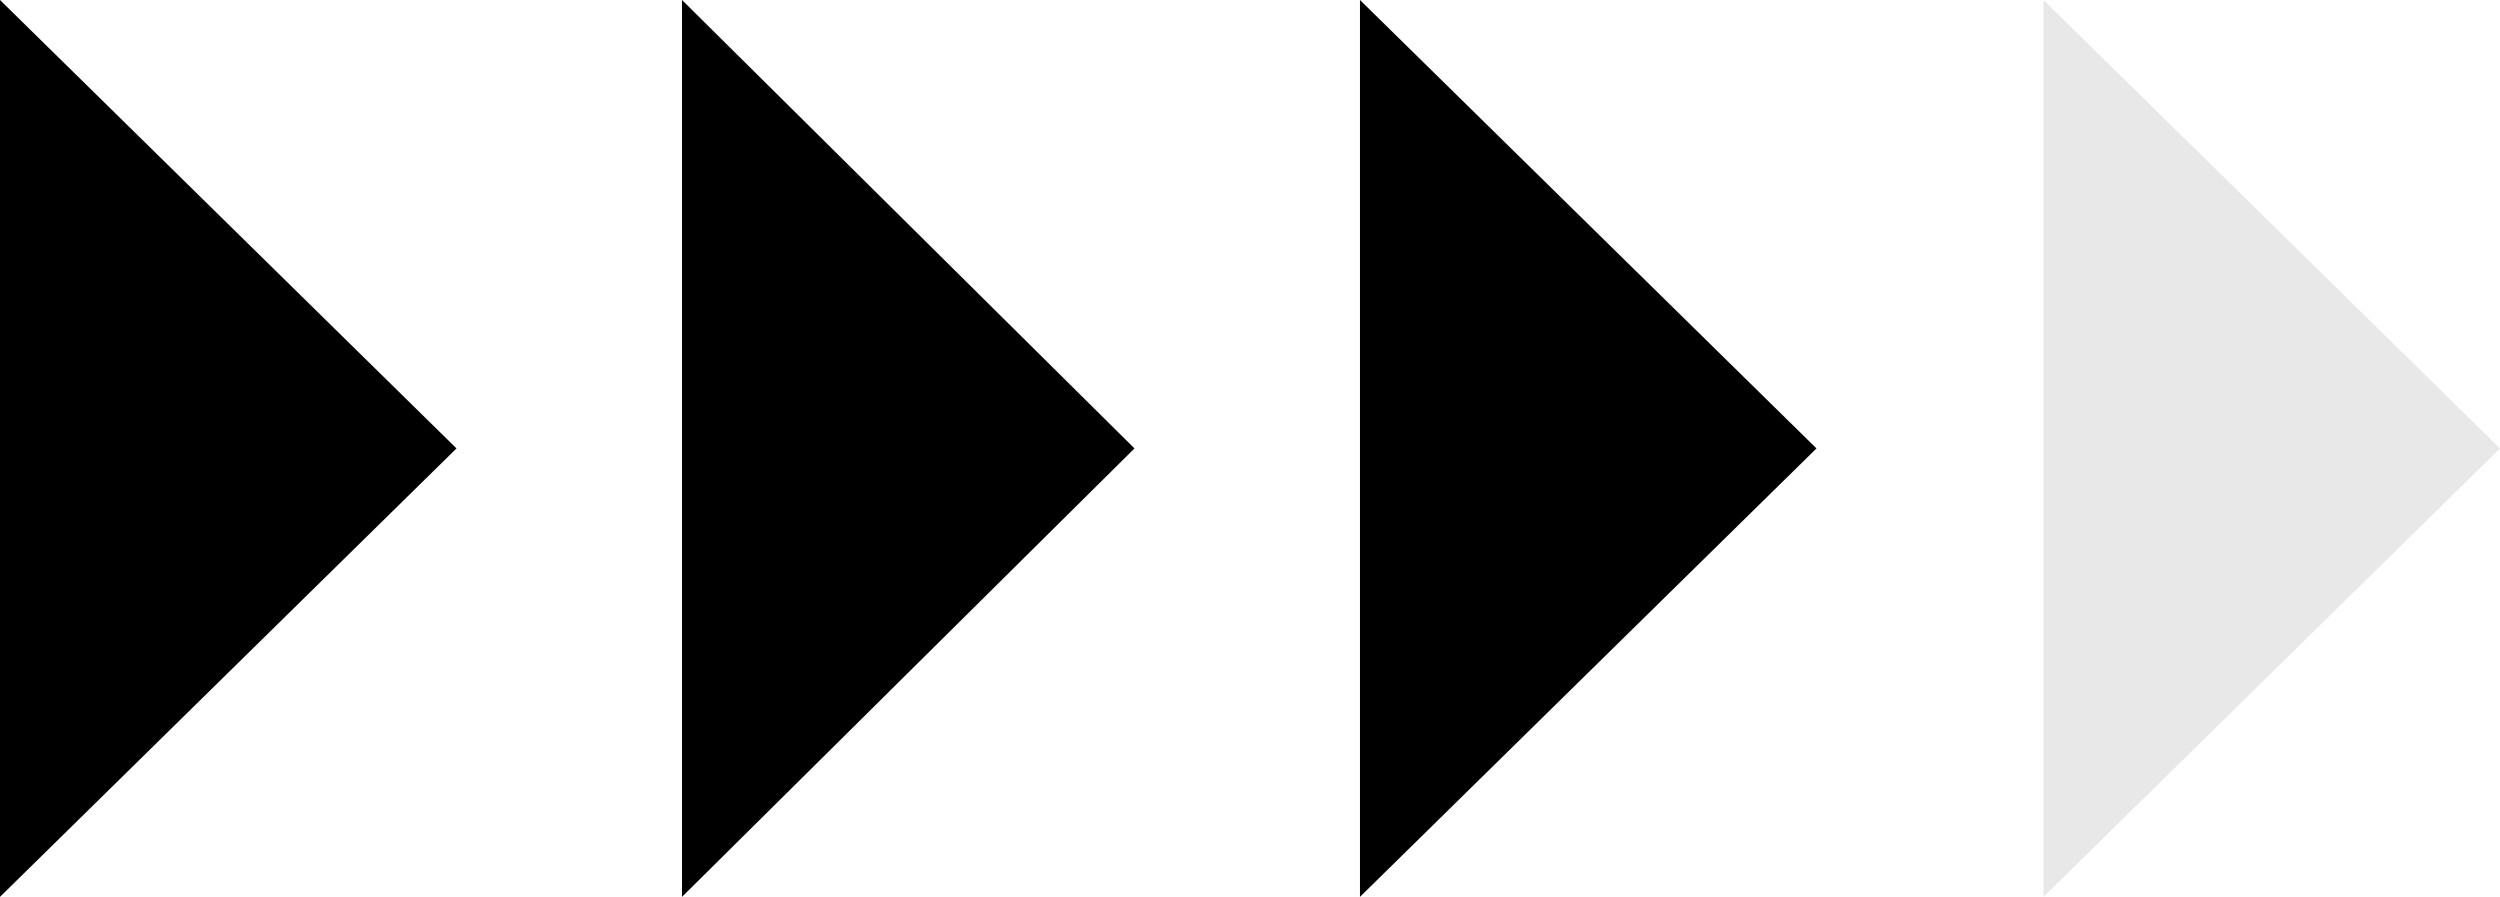 <?xml version="1.0" encoding="UTF-8"?>
<svg id="Capa_1" data-name="Capa 1" xmlns="http://www.w3.org/2000/svg" version="1.1" viewBox="0 0 130.903 46.96">
  <path d="M0,46.96V0s23.903,23.48,23.903,23.48L0,46.96Z" fill="#000" stroke-width="0"/>
  <path d="M35.711,46.96V0l23.692,23.48-23.692,23.48Z" fill="#000" stroke-width="0"/>
  <path d="M71.21,46.96V0l23.903,23.48-23.903,23.48Z" fill="#000" stroke-width="0"/>
  <path d="M107,46.96V0l23.903,23.48-23.903,23.48Z" fill="#77787a" fill-opacity=".17" stroke-width="0"/>
</svg>